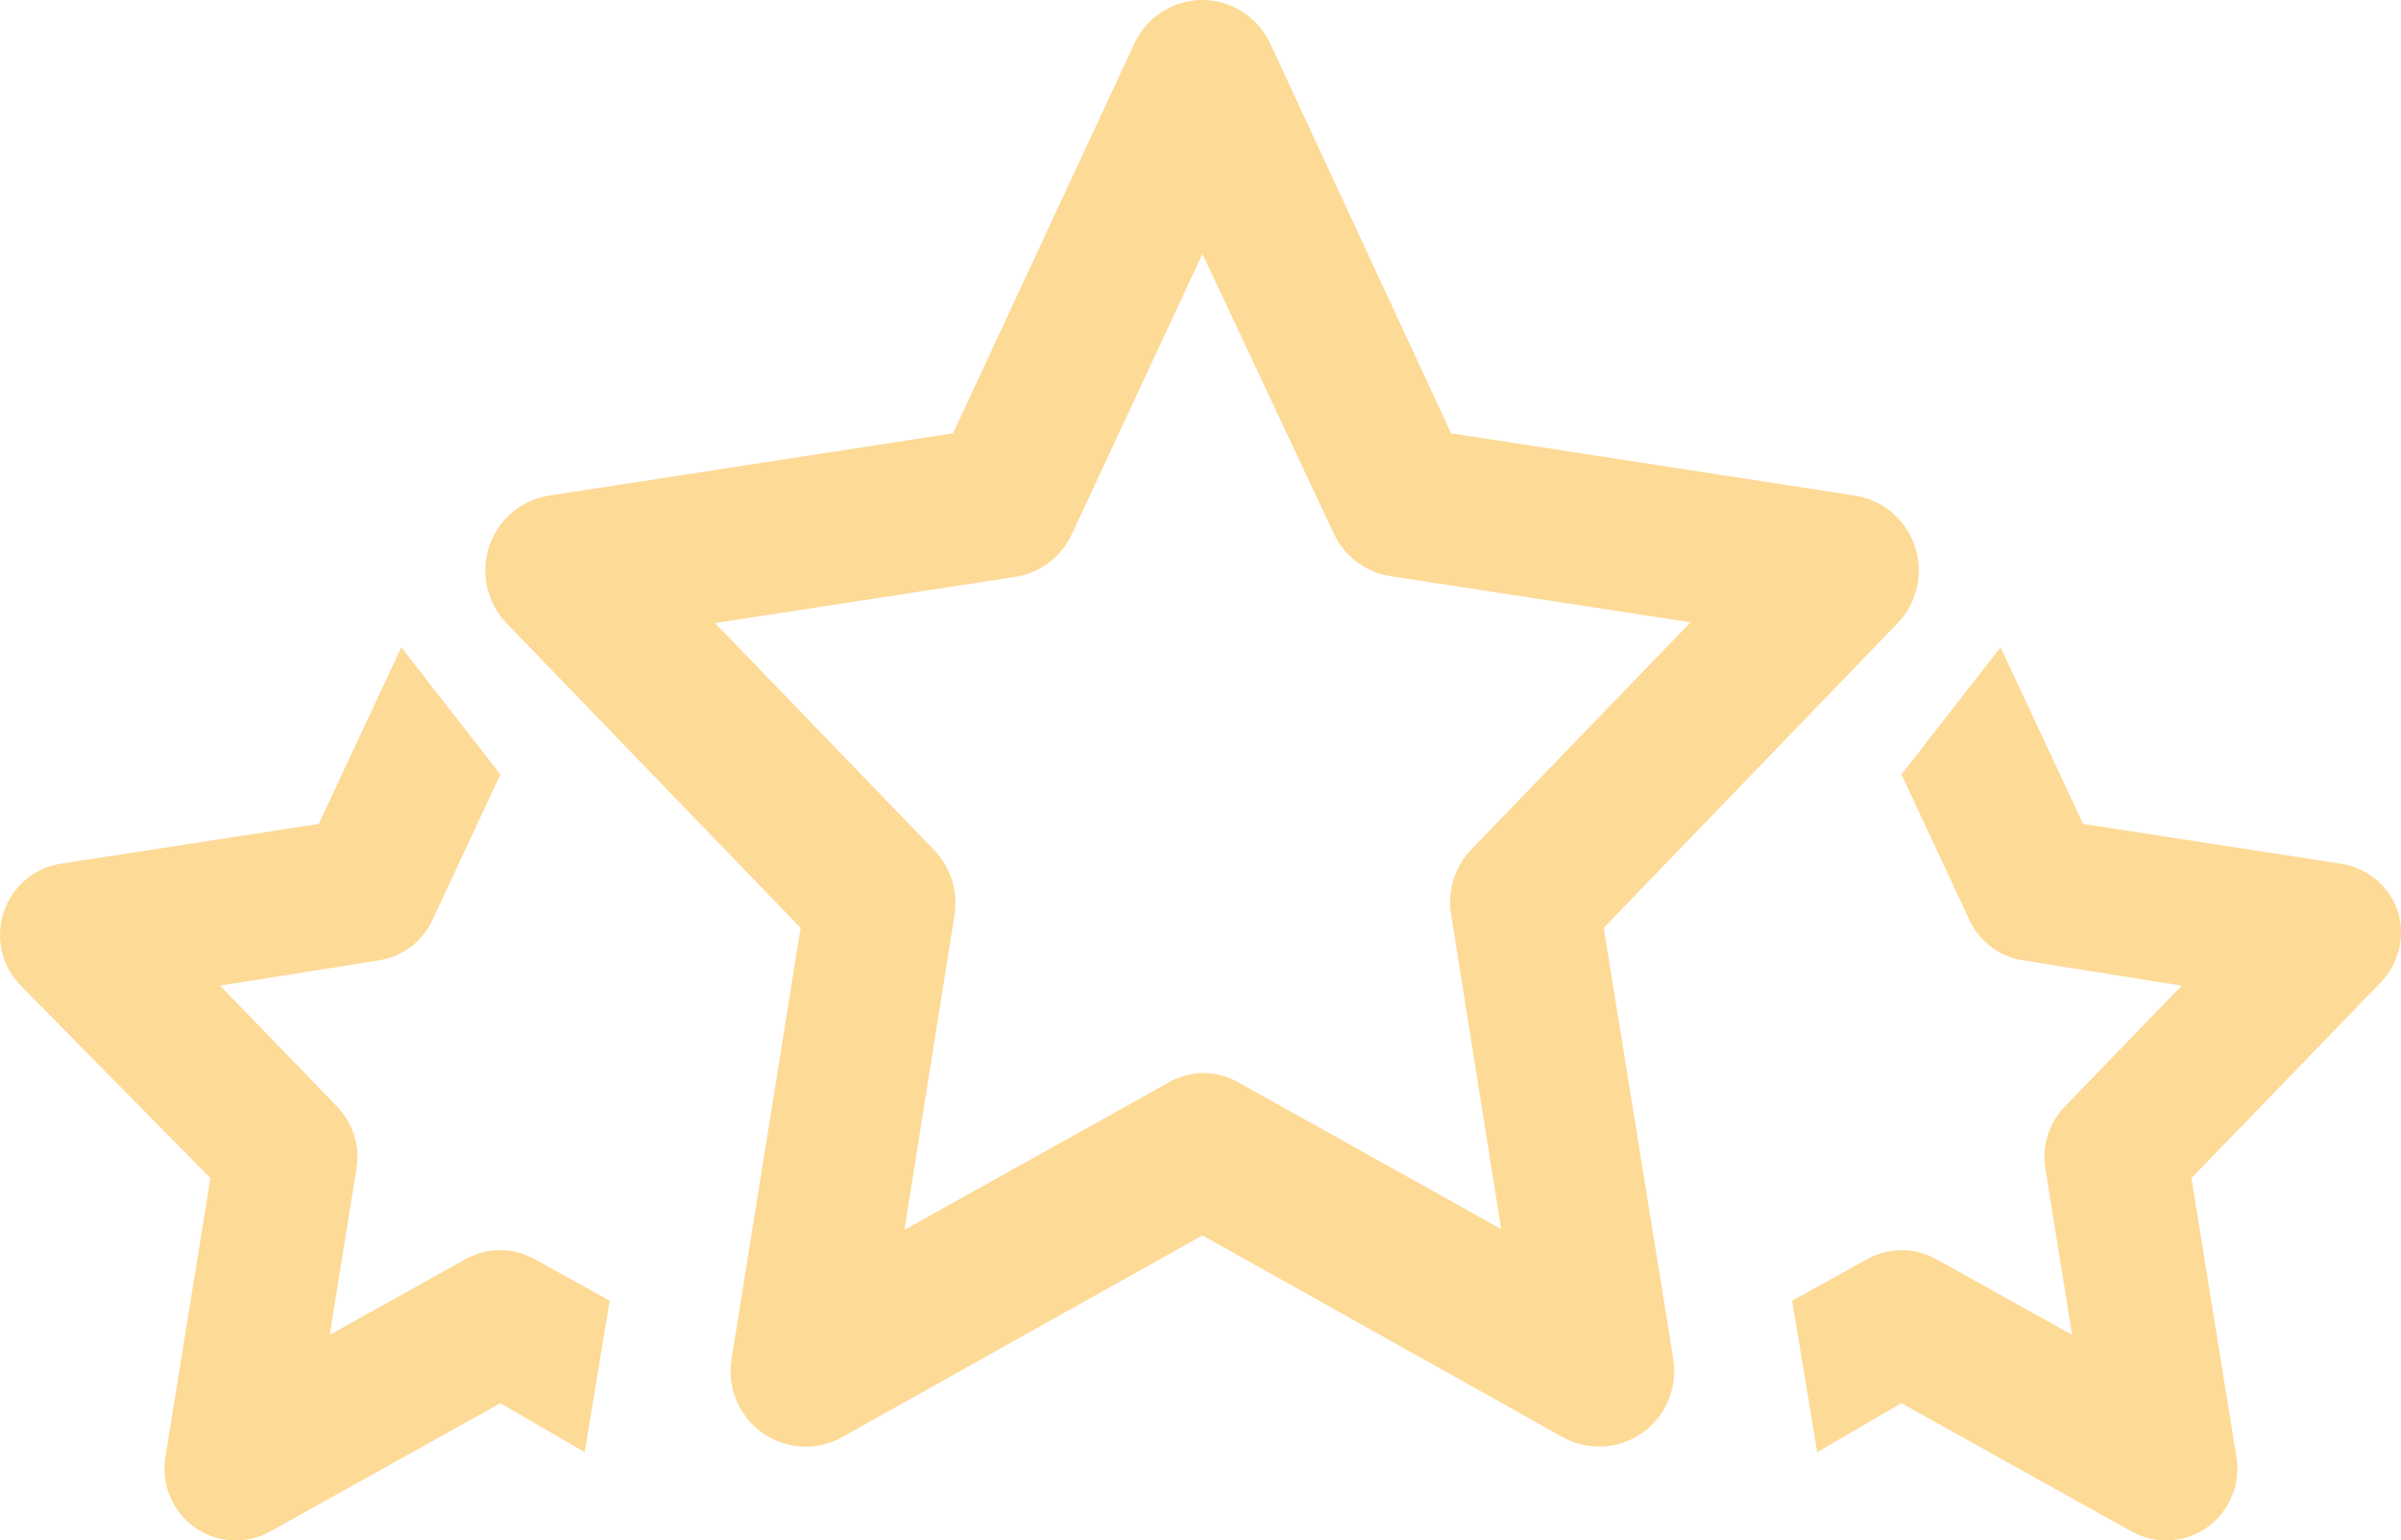 <svg width="67" height="43" viewBox="0 0 67 43" fill="none" xmlns="http://www.w3.org/2000/svg">
    <path d="M44.627 40.38C44.273 40.381 43.925 40.291 43.614 40.12L33.554 34.485L23.493 40.12C23.149 40.311 22.758 40.401 22.366 40.379C21.974 40.358 21.595 40.225 21.274 39.996C20.953 39.768 20.702 39.453 20.55 39.087C20.398 38.722 20.351 38.321 20.414 37.929L22.341 25.9L14.137 17.399C13.869 17.121 13.681 16.774 13.595 16.395C13.509 16.017 13.528 15.622 13.65 15.254C13.772 14.886 13.992 14.559 14.286 14.308C14.58 14.058 14.937 13.894 15.317 13.835L26.593 12.095L31.655 1.214C31.824 0.851 32.092 0.544 32.428 0.329C32.763 0.114 33.153 0 33.55 0C33.948 0 34.337 0.114 34.673 0.329C35.008 0.544 35.276 0.851 35.446 1.214L40.493 12.095L51.769 13.835C52.149 13.894 52.506 14.058 52.8 14.308C53.094 14.559 53.314 14.886 53.436 15.254C53.558 15.622 53.577 16.017 53.491 16.395C53.405 16.774 53.218 17.121 52.949 17.399L44.752 25.9L46.693 37.929C46.742 38.234 46.724 38.545 46.641 38.842C46.558 39.139 46.412 39.413 46.212 39.647C46.013 39.881 45.765 40.067 45.486 40.194C45.207 40.321 44.904 40.384 44.599 40.38H44.627ZM33.554 29.95C33.908 29.951 34.256 30.043 34.566 30.217L41.89 34.309L40.493 25.526C40.44 25.2 40.464 24.866 40.562 24.55C40.66 24.234 40.83 23.947 41.059 23.709L47.175 17.371L38.797 16.082C38.457 16.029 38.136 15.893 37.861 15.686C37.585 15.478 37.365 15.205 37.219 14.892L33.554 7.088L29.909 14.913C29.763 15.226 29.543 15.499 29.268 15.707C28.992 15.914 28.671 16.05 28.331 16.103L19.953 17.392L26.069 23.73C26.298 23.968 26.468 24.256 26.567 24.571C26.665 24.887 26.688 25.221 26.635 25.548L25.238 34.33L32.534 30.259C32.842 30.069 33.193 29.962 33.554 29.95ZM66.919 25.456C66.803 25.107 66.594 24.796 66.314 24.559C66.034 24.322 65.695 24.167 65.334 24.111L58.129 22.998L55.825 18.068L53.06 21.618L54.953 25.674C55.091 25.973 55.301 26.233 55.562 26.431C55.824 26.629 56.13 26.758 56.454 26.808L60.88 27.513L57.613 30.893C57.395 31.118 57.234 31.392 57.14 31.692C57.047 31.991 57.025 32.309 57.075 32.619L57.822 37.26L54.031 35.147C53.736 34.983 53.404 34.897 53.068 34.897C52.731 34.897 52.399 34.983 52.104 35.147L50.01 36.309L50.708 40.535L53.06 39.169L59.477 42.747C59.806 42.932 60.181 43.018 60.557 42.997C60.934 42.975 61.296 42.846 61.603 42.625C61.909 42.403 62.147 42.099 62.289 41.746C62.43 41.394 62.469 41.008 62.402 40.634L61.152 32.886L66.424 27.435C66.674 27.18 66.852 26.862 66.939 26.514C67.027 26.166 67.02 25.8 66.919 25.456ZM0.104 25.456C0.221 25.107 0.43 24.796 0.71 24.559C0.989 24.322 1.328 24.167 1.689 24.111L8.894 22.998L11.198 18.068L13.963 21.618L12.071 25.674C11.932 25.973 11.723 26.233 11.461 26.431C11.199 26.629 10.893 26.758 10.57 26.808L6.143 27.513L9.411 30.893C9.628 31.118 9.79 31.392 9.883 31.692C9.977 31.991 9.999 32.309 9.948 32.619L9.201 37.26L12.992 35.147C13.288 34.983 13.619 34.897 13.956 34.897C14.293 34.897 14.624 34.983 14.919 35.147L17.014 36.309L16.316 40.535L13.963 39.169L7.547 42.747C7.217 42.932 6.843 43.018 6.466 42.997C6.09 42.975 5.727 42.846 5.421 42.625C5.114 42.403 4.876 42.099 4.735 41.746C4.593 41.394 4.554 41.008 4.621 40.634L5.871 32.886L0.565 27.499C0.309 27.234 0.131 26.903 0.05 26.543C-0.032 26.182 -0.013 25.806 0.104 25.456Z" fill="#FEDA97"/>
</svg>
